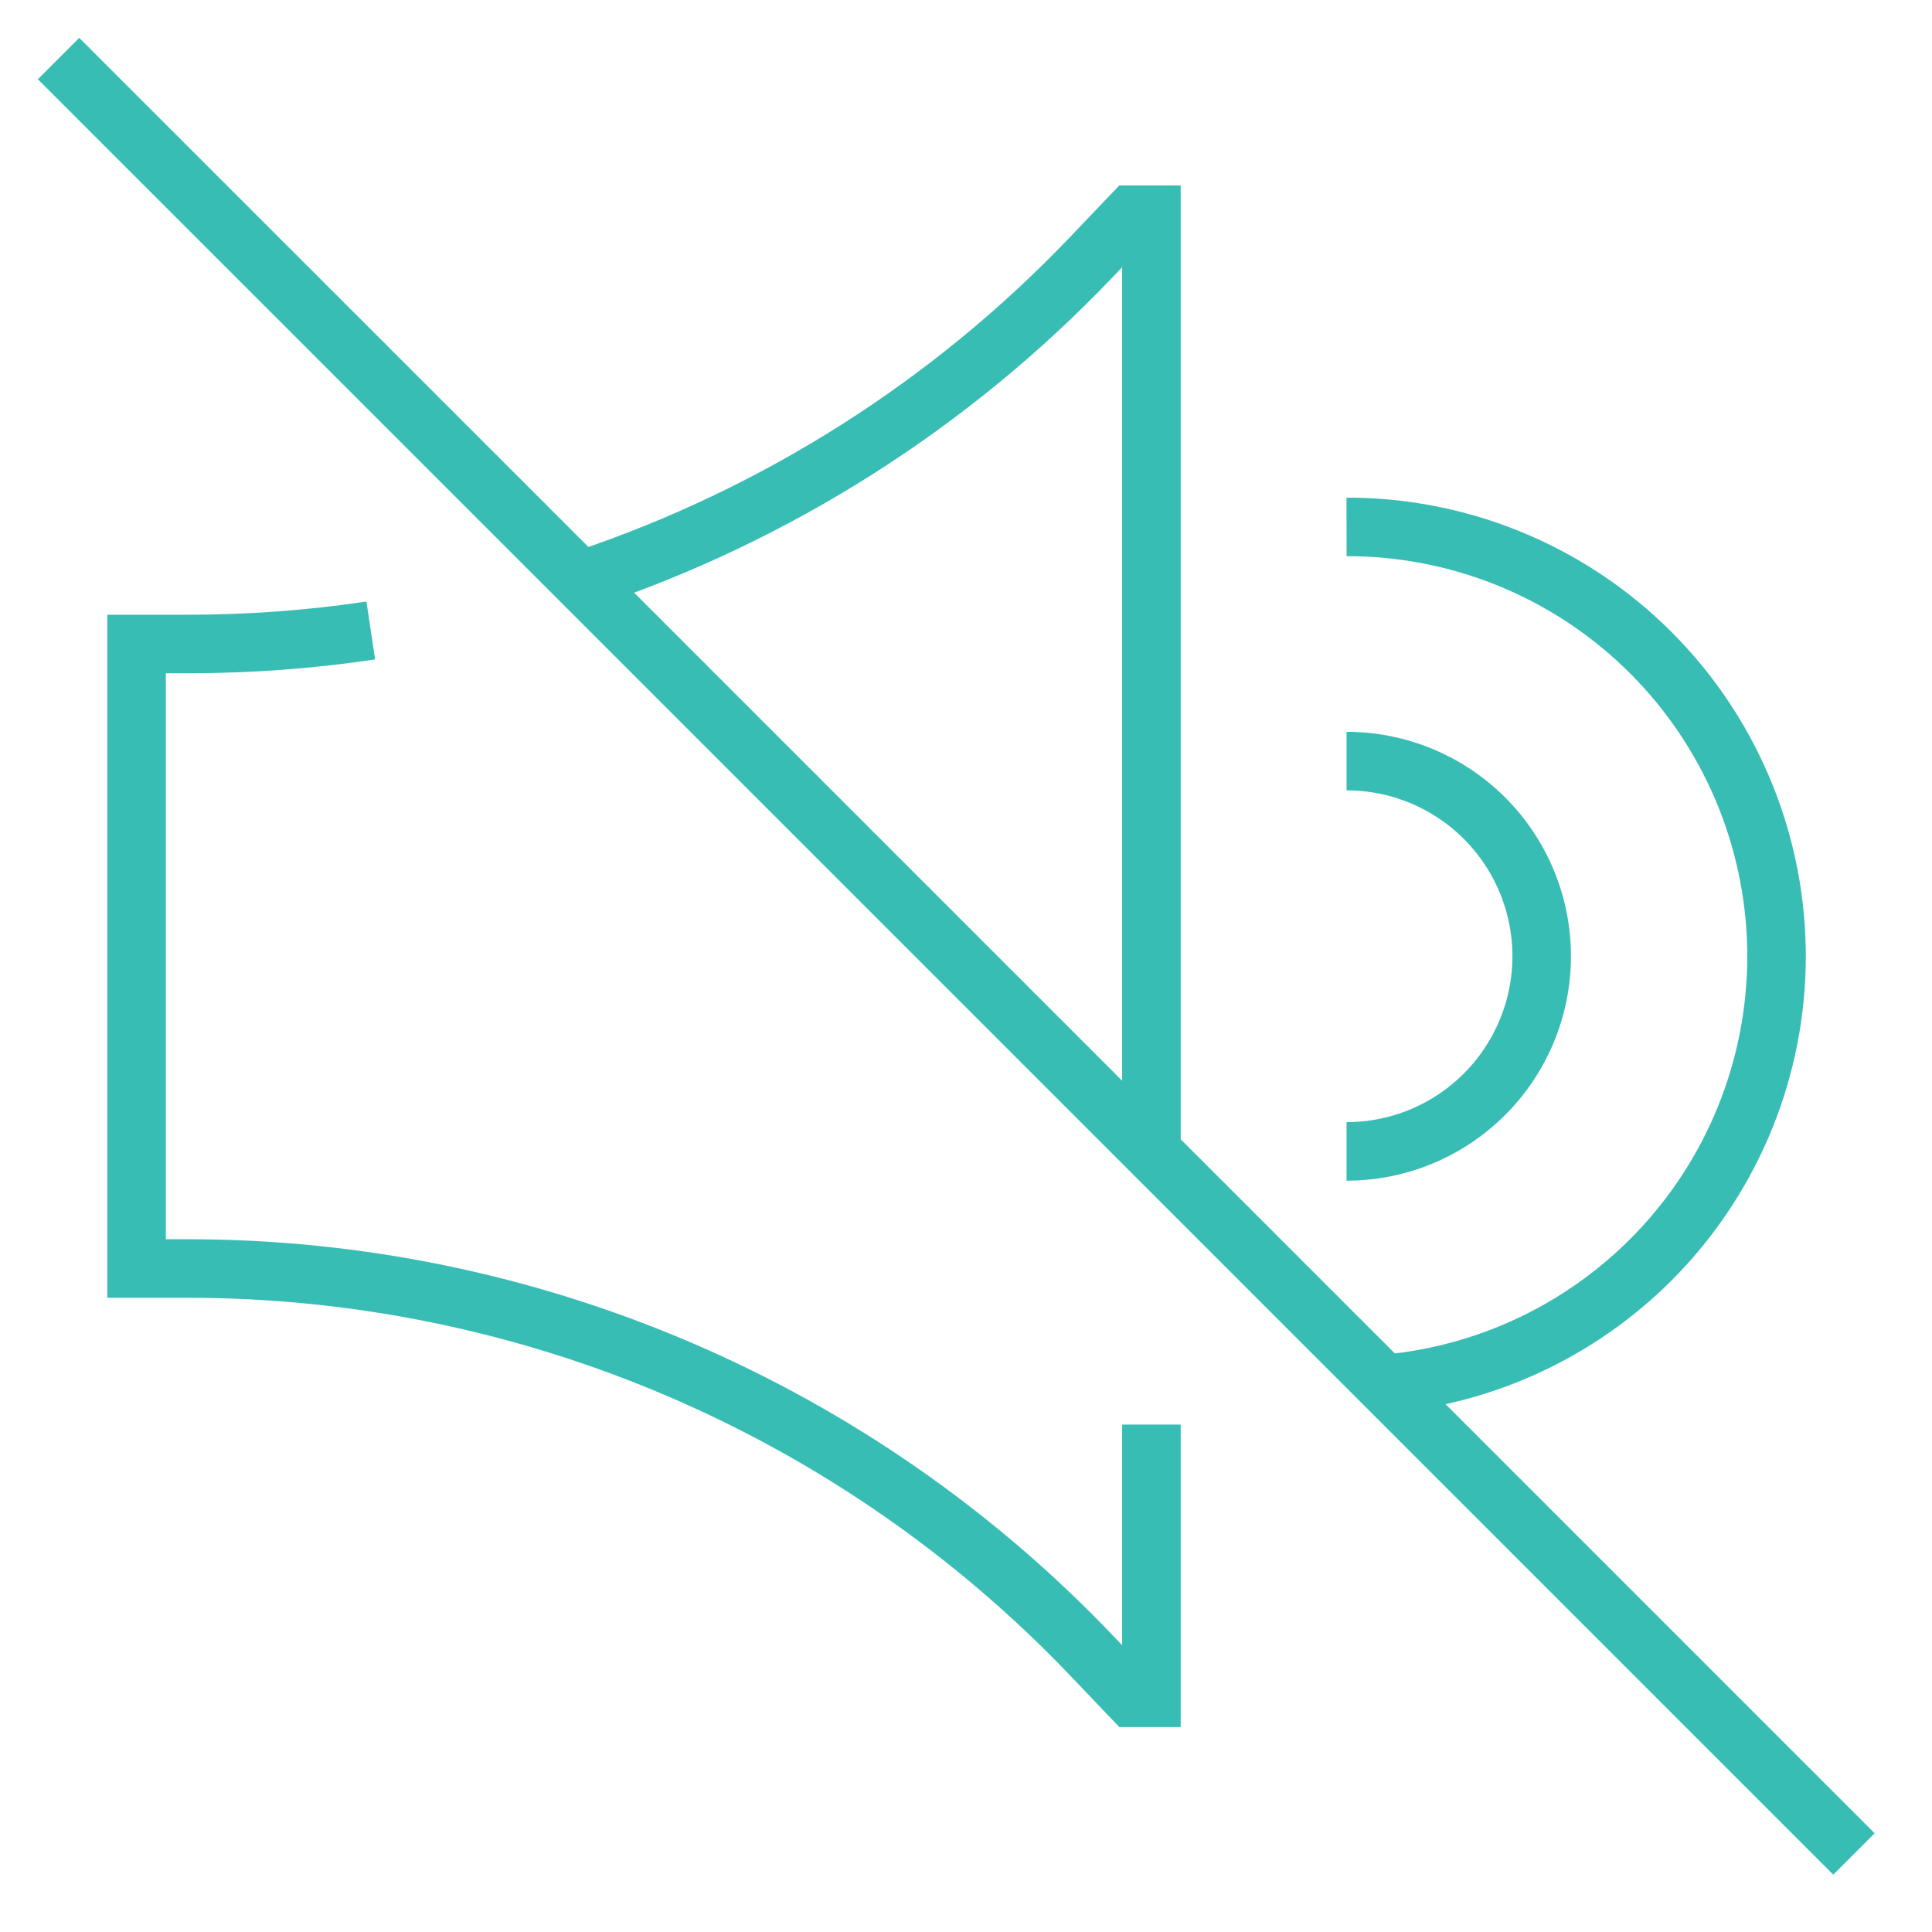 <svg width="33" height="33" viewBox="0 0 33 33" fill="none" xmlns="http://www.w3.org/2000/svg">
<path d="M23 9C24.889 8.997 26.707 9.723 28.073 11.027C29.44 12.331 30.251 14.113 30.337 16C30.423 17.887 29.777 19.734 28.535 21.157C27.292 22.58 25.548 23.469 23.667 23.637M23 13C23.884 13 24.732 13.351 25.357 13.976C25.982 14.601 26.333 15.449 26.333 16.333C26.333 17.217 25.982 18.065 25.357 18.69C24.732 19.316 23.884 19.667 23 19.667M19.667 19.667V3.667H19.333L18.636 4.397C16.244 6.903 13.277 8.789 9.992 9.891L9.912 9.911M9.912 9.911L1 1M9.912 9.911L31.667 31.667M19.667 24.333V29H19.333L18.636 28.269C16.644 26.183 14.249 24.522 11.597 23.387C8.945 22.252 6.09 21.667 3.205 21.667H2.333V11H3.205C4.259 11 5.304 10.923 6.333 10.769" stroke="#38BDB4"/>
</svg>
